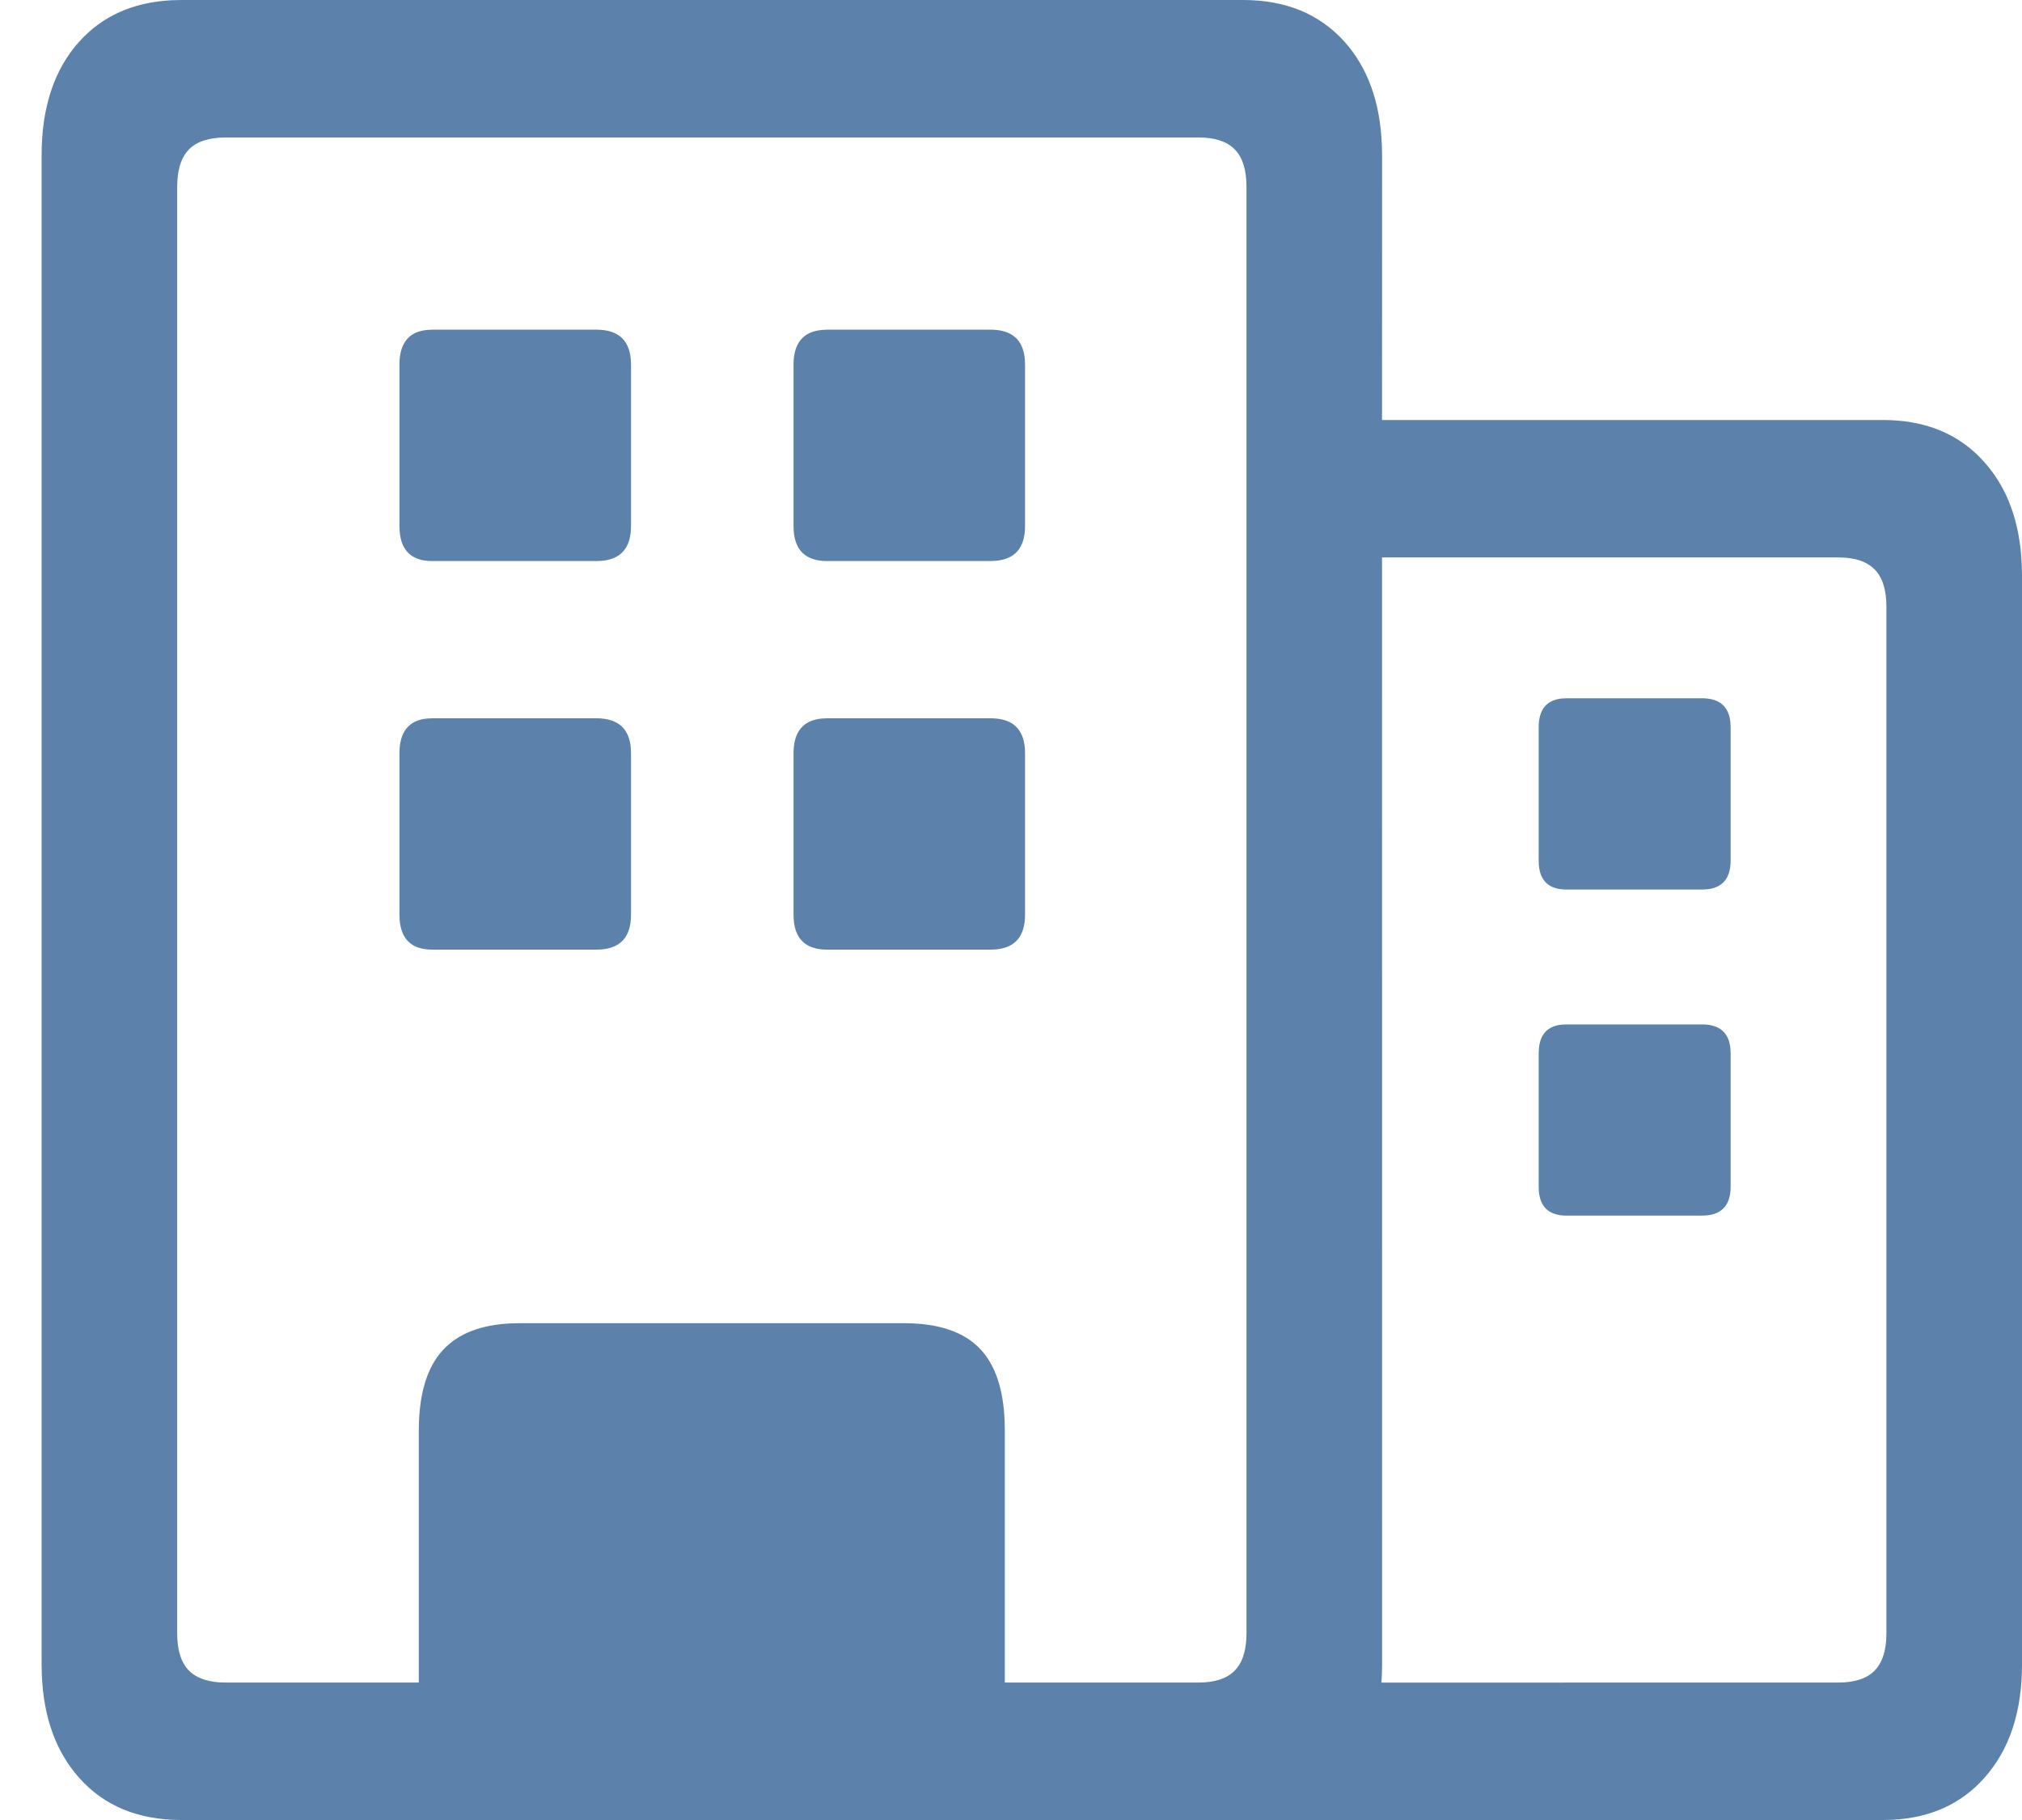 <?xml version="1.0" encoding="UTF-8"?>
<svg xmlns="http://www.w3.org/2000/svg" width="40" height="36" viewBox="0 0 40 36" fill="none">
  <rect x="10.352" y="27.529" width="8.471" height="6.353" fill="#5C82AB"></rect>
  <path d="M3.588 36C2.733 36 2.059 35.721 1.564 35.164C1.108 34.65 0.863 33.975 0.828 33.139L0.823 32.927V3.073C0.823 2.128 1.07 1.379 1.564 0.827C2.021 0.318 2.63 0.044 3.394 0.005L3.588 0H24.592C25.436 0 26.105 0.276 26.599 0.827C27.055 1.337 27.301 2.014 27.336 2.858L27.341 3.073L27.34 8.308L37.251 8.308C38.03 8.308 38.66 8.545 39.141 9.02L39.258 9.144C39.715 9.658 39.96 10.333 39.995 11.169L40 11.381V32.927C40 33.861 39.753 34.607 39.258 35.164C38.802 35.678 38.197 35.956 37.443 35.995L37.251 36H3.588ZM27.341 32.927C27.341 33.048 27.336 33.167 27.328 33.282L36.368 33.281C36.69 33.281 36.929 33.203 37.085 33.045C37.218 32.91 37.294 32.709 37.313 32.441L37.318 32.302V12.006C37.318 11.668 37.24 11.42 37.085 11.263C36.951 11.128 36.757 11.05 36.501 11.031L36.368 11.026L27.34 11.026L27.341 32.927ZM23.709 2.719H4.471C4.138 2.719 3.894 2.797 3.738 2.955C3.605 3.09 3.529 3.291 3.51 3.559L3.505 3.698V32.302C3.505 32.64 3.583 32.887 3.738 33.045C3.871 33.18 4.07 33.257 4.334 33.277L4.471 33.281L8.285 33.281L8.285 28.3C8.285 27.635 8.421 27.13 8.692 26.786L8.777 26.688C9.075 26.375 9.517 26.205 10.104 26.177L10.284 26.173H17.88C18.568 26.173 19.073 26.344 19.395 26.688C19.688 27 19.848 27.472 19.874 28.105L19.878 28.3L19.878 33.281L23.709 33.281C24.032 33.281 24.27 33.203 24.426 33.045C24.559 32.91 24.635 32.709 24.654 32.441L24.659 32.302V3.698C24.659 3.36 24.581 3.113 24.426 2.955C24.27 2.797 24.032 2.719 23.709 2.719ZM17.163 28.385H11.001C10.677 28.385 10.501 28.534 10.472 28.831L10.467 28.925L10.467 33.281H17.696L17.696 28.925C17.696 28.598 17.55 28.419 17.256 28.389L17.163 28.385Z" fill="#5C82AB"></path>
  <path d="M34.232 14.295C34.203 13.973 34.016 13.812 33.67 13.812H30.988L30.9 13.816C30.592 13.846 30.439 14.036 30.439 14.387V17.021L30.442 17.113C30.47 17.434 30.652 17.595 30.988 17.595H33.67L33.76 17.591C34.077 17.562 34.236 17.372 34.236 17.021V14.387L34.232 14.295Z" fill="#5C82AB"></path>
  <path d="M34.232 20.745C34.203 20.424 34.016 20.263 33.67 20.263H30.988L30.9 20.267C30.592 20.296 30.439 20.486 30.439 20.837V23.471L30.442 23.563C30.47 23.884 30.652 24.045 30.988 24.045H33.67L33.76 24.041C34.077 24.012 34.236 23.822 34.236 23.471V20.837L34.232 20.745Z" fill="#5C82AB"></path>
  <path d="M12.479 7.111C12.447 6.718 12.22 6.521 11.8 6.521H8.552L8.456 6.526C8.087 6.558 7.902 6.788 7.902 7.214V10.405L7.906 10.508C7.937 10.901 8.152 11.098 8.552 11.098H11.8L11.901 11.093C12.289 11.061 12.483 10.831 12.483 10.405V7.214L12.479 7.111Z" fill="#5C82AB"></path>
  <path d="M20.274 7.111C20.242 6.718 20.016 6.521 19.595 6.521H16.364L16.265 6.526C15.887 6.558 15.698 6.788 15.698 7.214V10.405L15.702 10.508C15.733 10.901 15.954 11.098 16.364 11.098H19.595L19.696 11.093C20.084 11.061 20.278 10.831 20.278 10.405V7.214L20.274 7.111Z" fill="#5C82AB"></path>
  <path d="M12.479 14.798C12.447 14.405 12.22 14.208 11.8 14.208H8.552L8.456 14.212C8.087 14.245 7.902 14.474 7.902 14.9V18.092L7.906 18.194C7.937 18.587 8.152 18.784 8.552 18.784H11.8L11.901 18.78C12.289 18.747 12.483 18.518 12.483 18.092V14.9L12.479 14.798Z" fill="#5C82AB"></path>
  <path d="M20.274 14.798C20.242 14.405 20.016 14.208 19.595 14.208H16.364L16.265 14.212C15.887 14.245 15.698 14.474 15.698 14.9V18.092L15.702 18.194C15.733 18.587 15.954 18.784 16.364 18.784H19.595L19.696 18.78C20.084 18.747 20.278 18.518 20.278 18.092V14.9L20.274 14.798Z" fill="#5C82AB"></path>
</svg>
